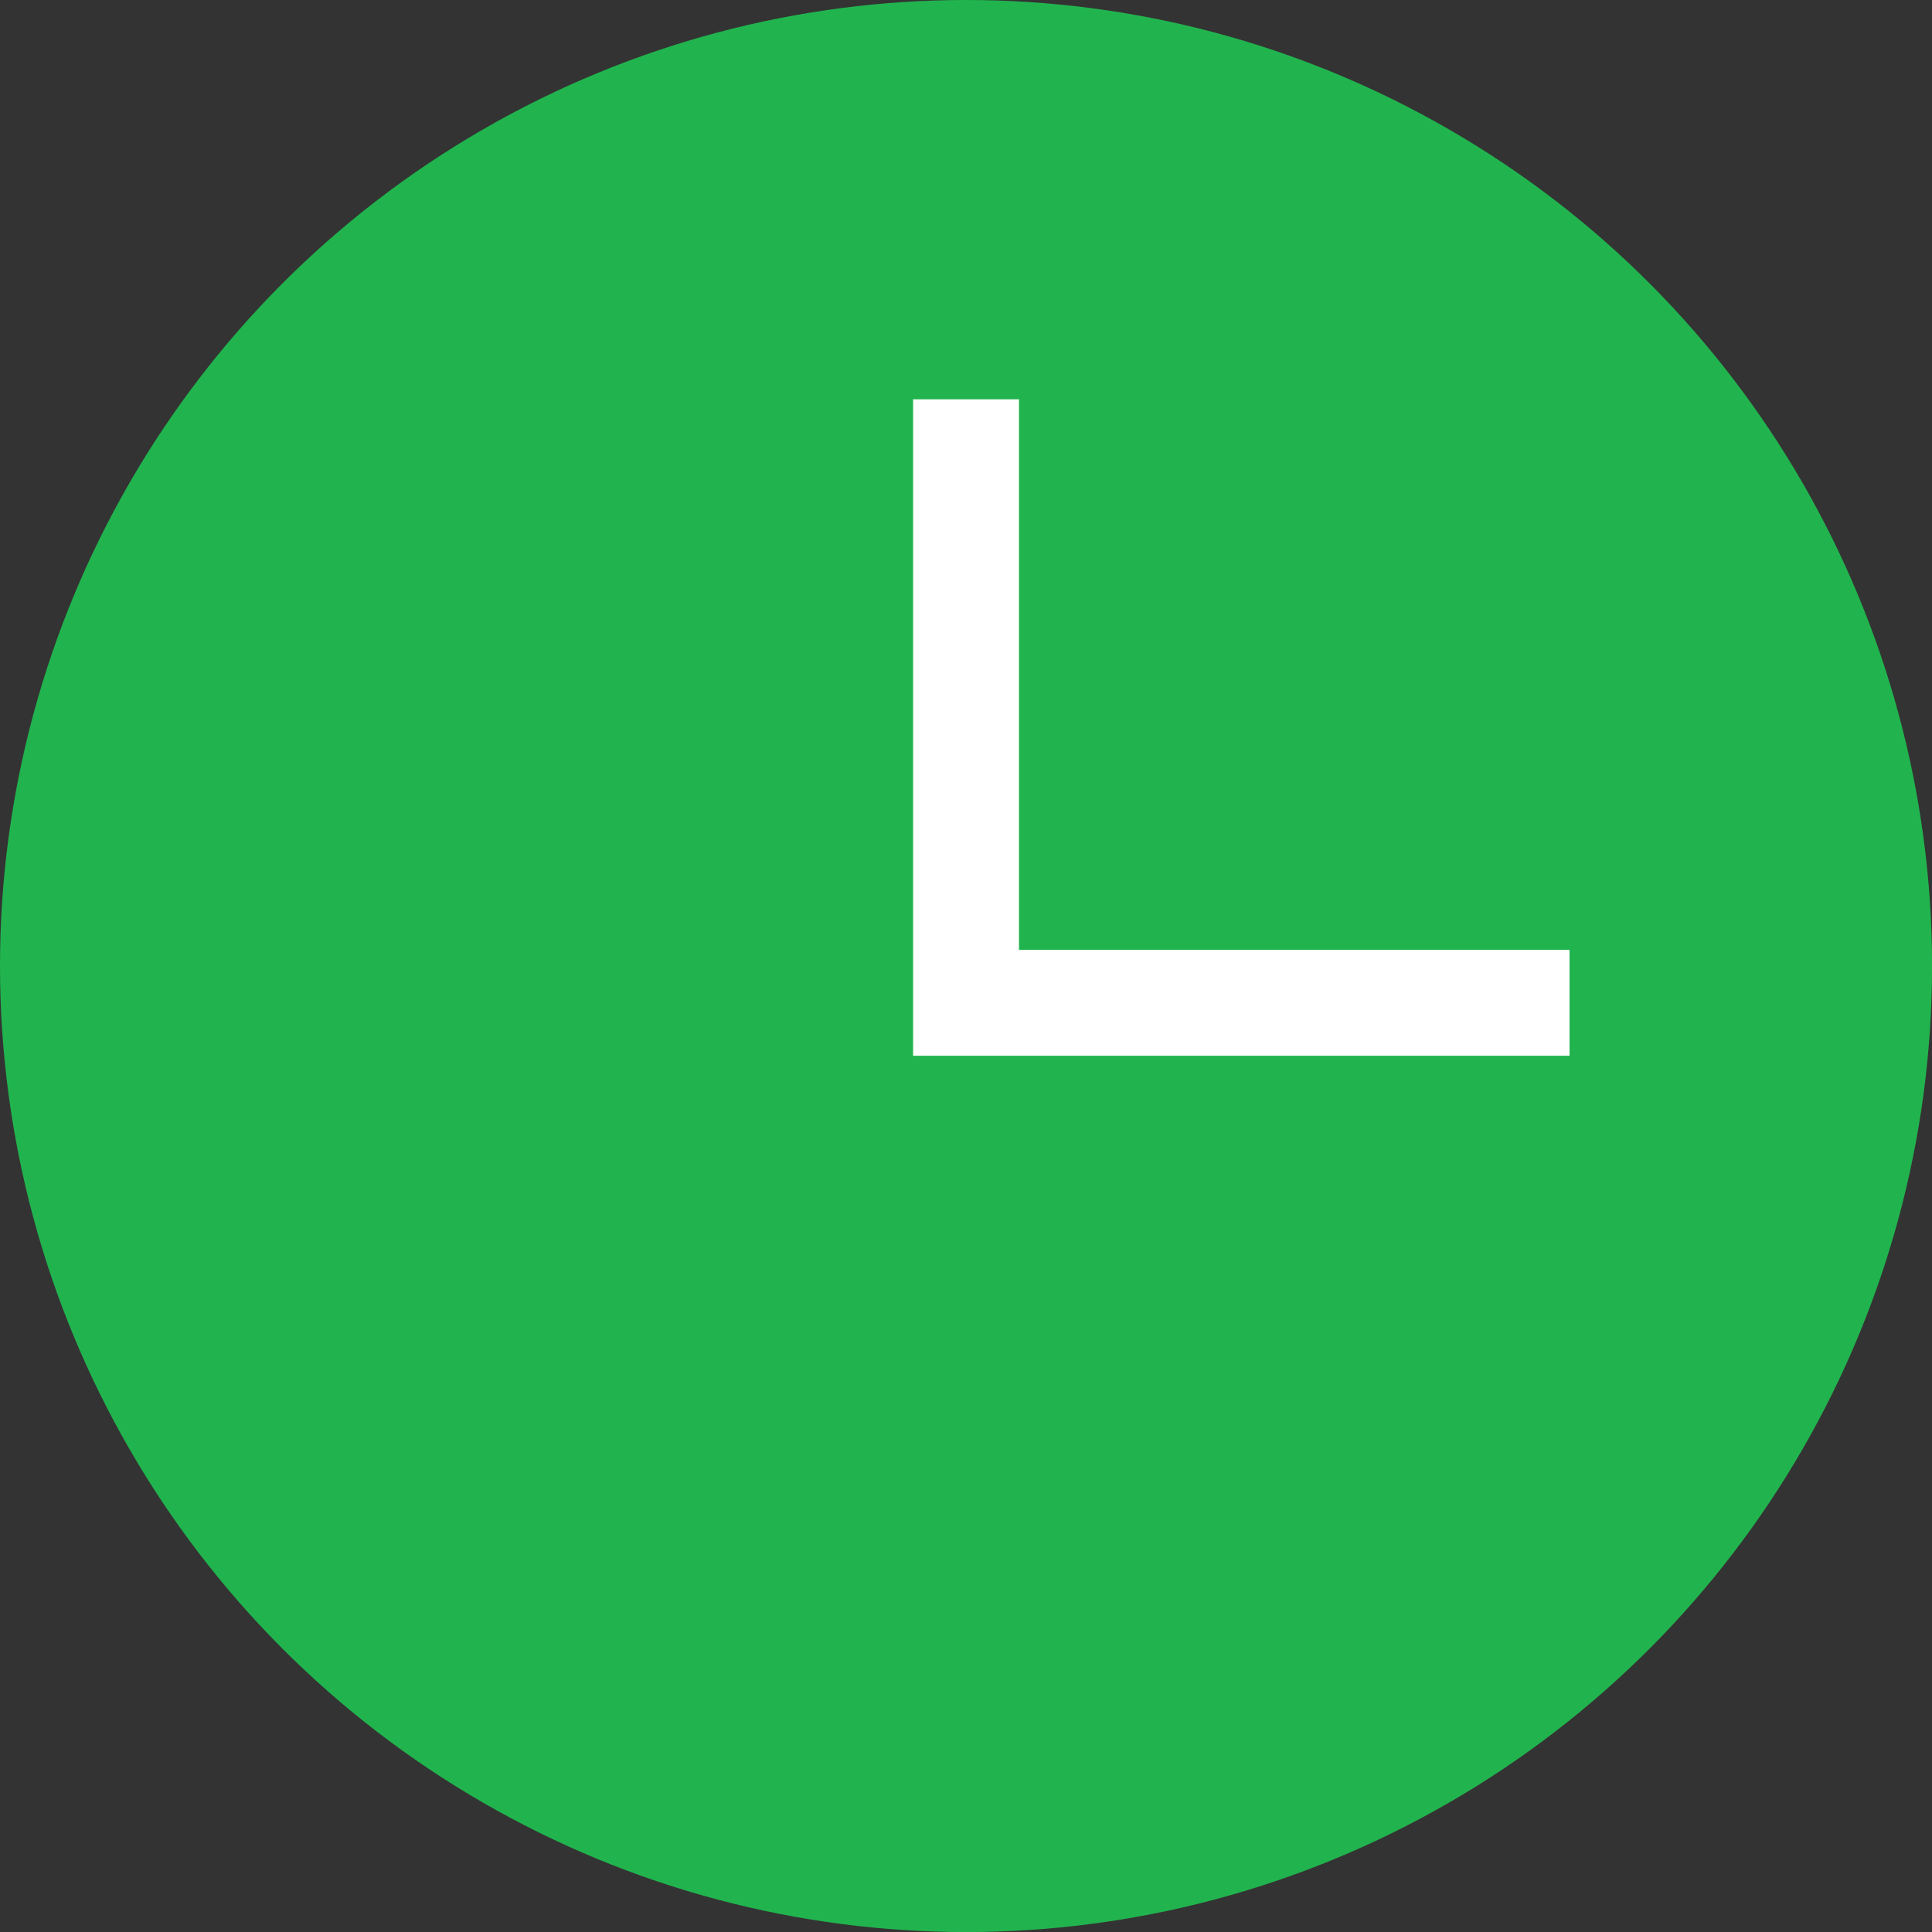 <svg xmlns="http://www.w3.org/2000/svg" width="36.495" height="36.495" viewBox="0 0 36.495 36.495">
  <rect x="0" y="0" width="36.495" height="36.495" fill="#333333" stroke="none"/>
  <g id="study_icon01" transform="translate(-802 -7985)">
    <circle id="Ellipse_133" data-name="Ellipse 133" cx="18.248" cy="18.248" r="18.248" transform="translate(802 7985)" fill="#21b44e"/>
    <path id="Path_396181" data-name="Path 396181" d="M3200-10318.08v11.4h11.4" transform="translate(-2379.752 18310.623)" fill="none" stroke="#fff" stroke-width="2"/>
  </g>
</svg>
